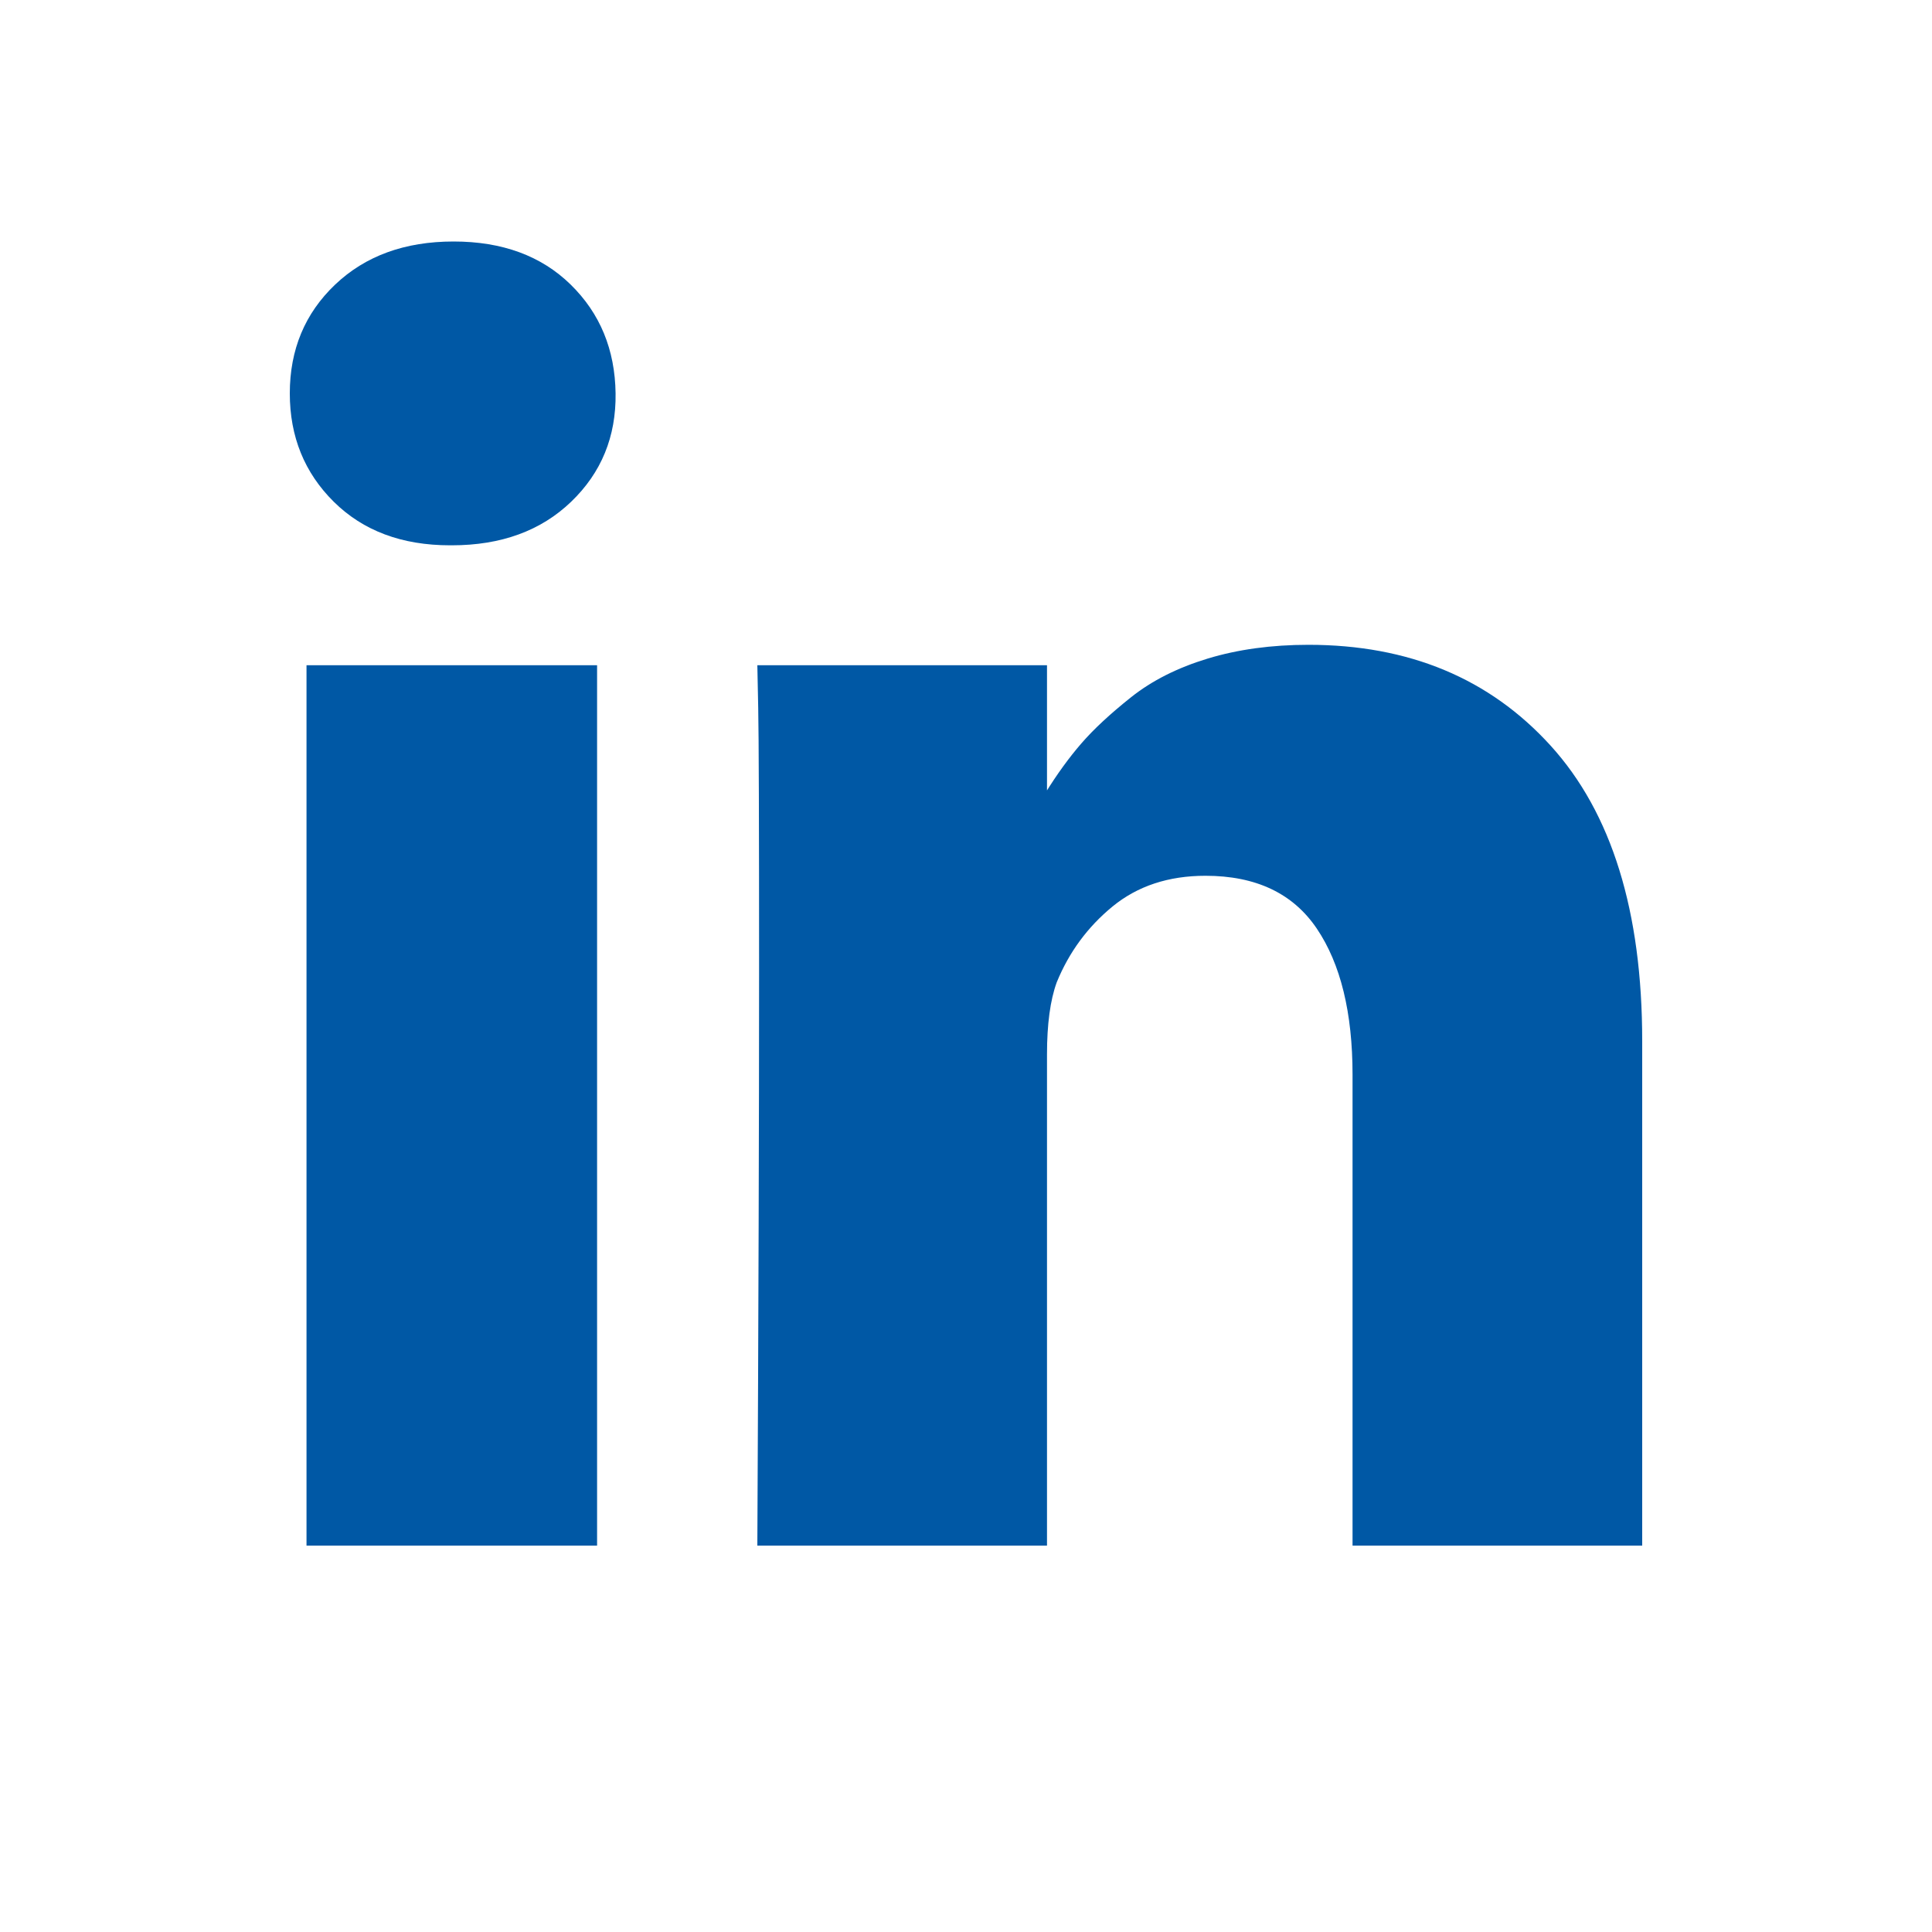 <svg width="40" height="40" viewBox="0 0 40 40" fill="none" xmlns="http://www.w3.org/2000/svg">
<path d="M12.362 13.773V32H6.346V13.773H12.362ZM12.745 8.145C12.757 9.04 12.45 9.788 11.824 10.389C11.198 10.99 10.375 11.29 9.354 11.29H9.318C8.321 11.29 7.519 10.99 6.911 10.389C6.304 9.788 6 9.04 6 8.145C6 7.238 6.313 6.487 6.939 5.892C7.565 5.297 8.382 5 9.391 5C10.399 5 11.207 5.297 11.815 5.892C12.423 6.487 12.733 7.238 12.745 8.145ZM34 21.553V32H28.003V22.252C28.003 20.965 27.756 19.956 27.264 19.227C26.772 18.497 26.003 18.132 24.958 18.132C24.193 18.132 23.552 18.344 23.035 18.767C22.519 19.19 22.133 19.714 21.878 20.339C21.744 20.707 21.677 21.204 21.677 21.829V32H15.68C15.704 27.108 15.716 23.141 15.716 20.1C15.716 17.059 15.71 15.245 15.698 14.656L15.68 13.773H21.677V16.422H21.641C21.884 16.029 22.133 15.686 22.388 15.392C22.643 15.097 22.986 14.779 23.418 14.435C23.849 14.092 24.378 13.825 25.004 13.635C25.63 13.445 26.326 13.35 27.091 13.35C29.169 13.35 30.84 14.046 32.104 15.438C33.368 16.829 34 18.868 34 21.553Z" fill="#0058A5"/>
</svg>
